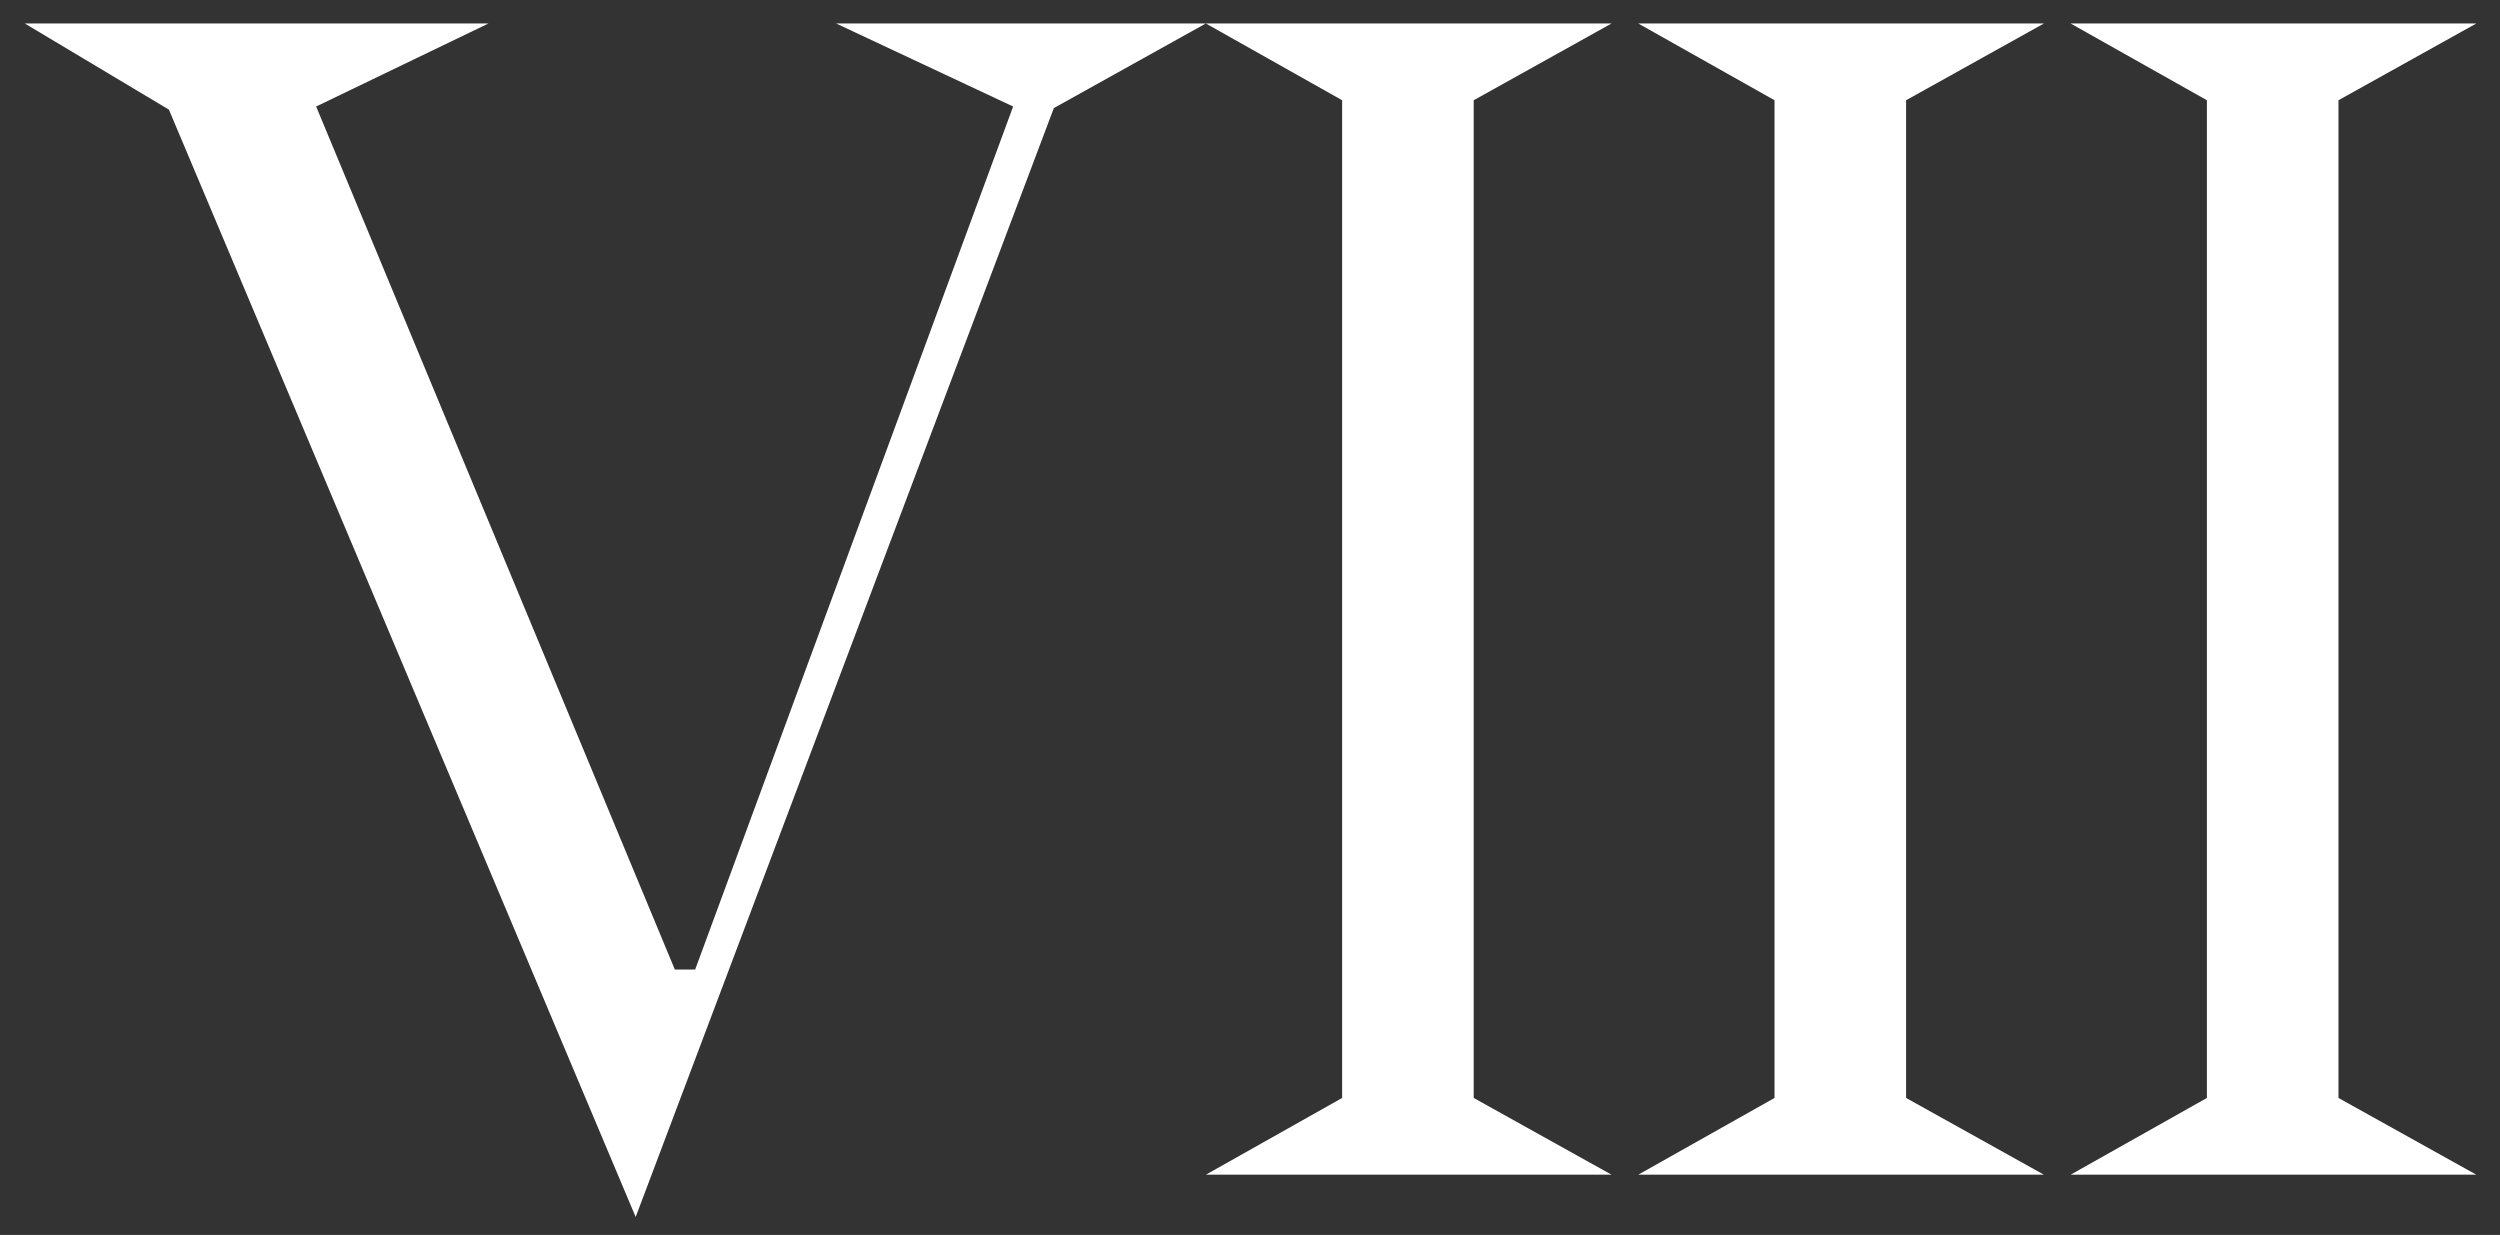 <?xml version="1.0" encoding="UTF-8"?>
<svg width="83px" height="41px" viewBox="0 0 83 41" version="1.1" xmlns="http://www.w3.org/2000/svg" xmlns:xlink="http://www.w3.org/1999/xlink">
    <rect x="0" y="0" width="83" height="41" fill="#333333" stroke="none"/>
    <title>VIII</title>
    <g id="Timeline" stroke="none" stroke-width="1" fill="none" fill-rule="evenodd">
        <g id="2020-copy" transform="translate(-19, -40)" fill="#FFFFFF" fill-rule="nonzero">
            <g id="VIII" transform="translate(19.824, 40.78)">
                <polygon id="Path" points="34.164 2.808 39.208 0 26.936 0 32.812 2.756 22.256 31.408 21.58 31.408 9.672 2.756 15.392 0 0 0 4.784 2.86 20.28 39.624"></polygon>
                <polygon id="Path" points="39.211 38.22 52.679 38.22 48.103 35.672 48.103 2.548 52.679 0 39.211 0 43.735 2.548 43.735 35.672"></polygon>
                <polygon id="Path" points="53.566 38.22 67.034 38.22 62.458 35.672 62.458 2.548 67.034 0 53.566 0 58.09 2.548 58.09 35.672"></polygon>
                <polygon id="Path" points="67.921 38.22 81.389 38.22 76.813 35.672 76.813 2.548 81.389 0 67.921 0 72.445 2.548 72.445 35.672"></polygon>
            </g>
        </g>
    </g>
</svg>